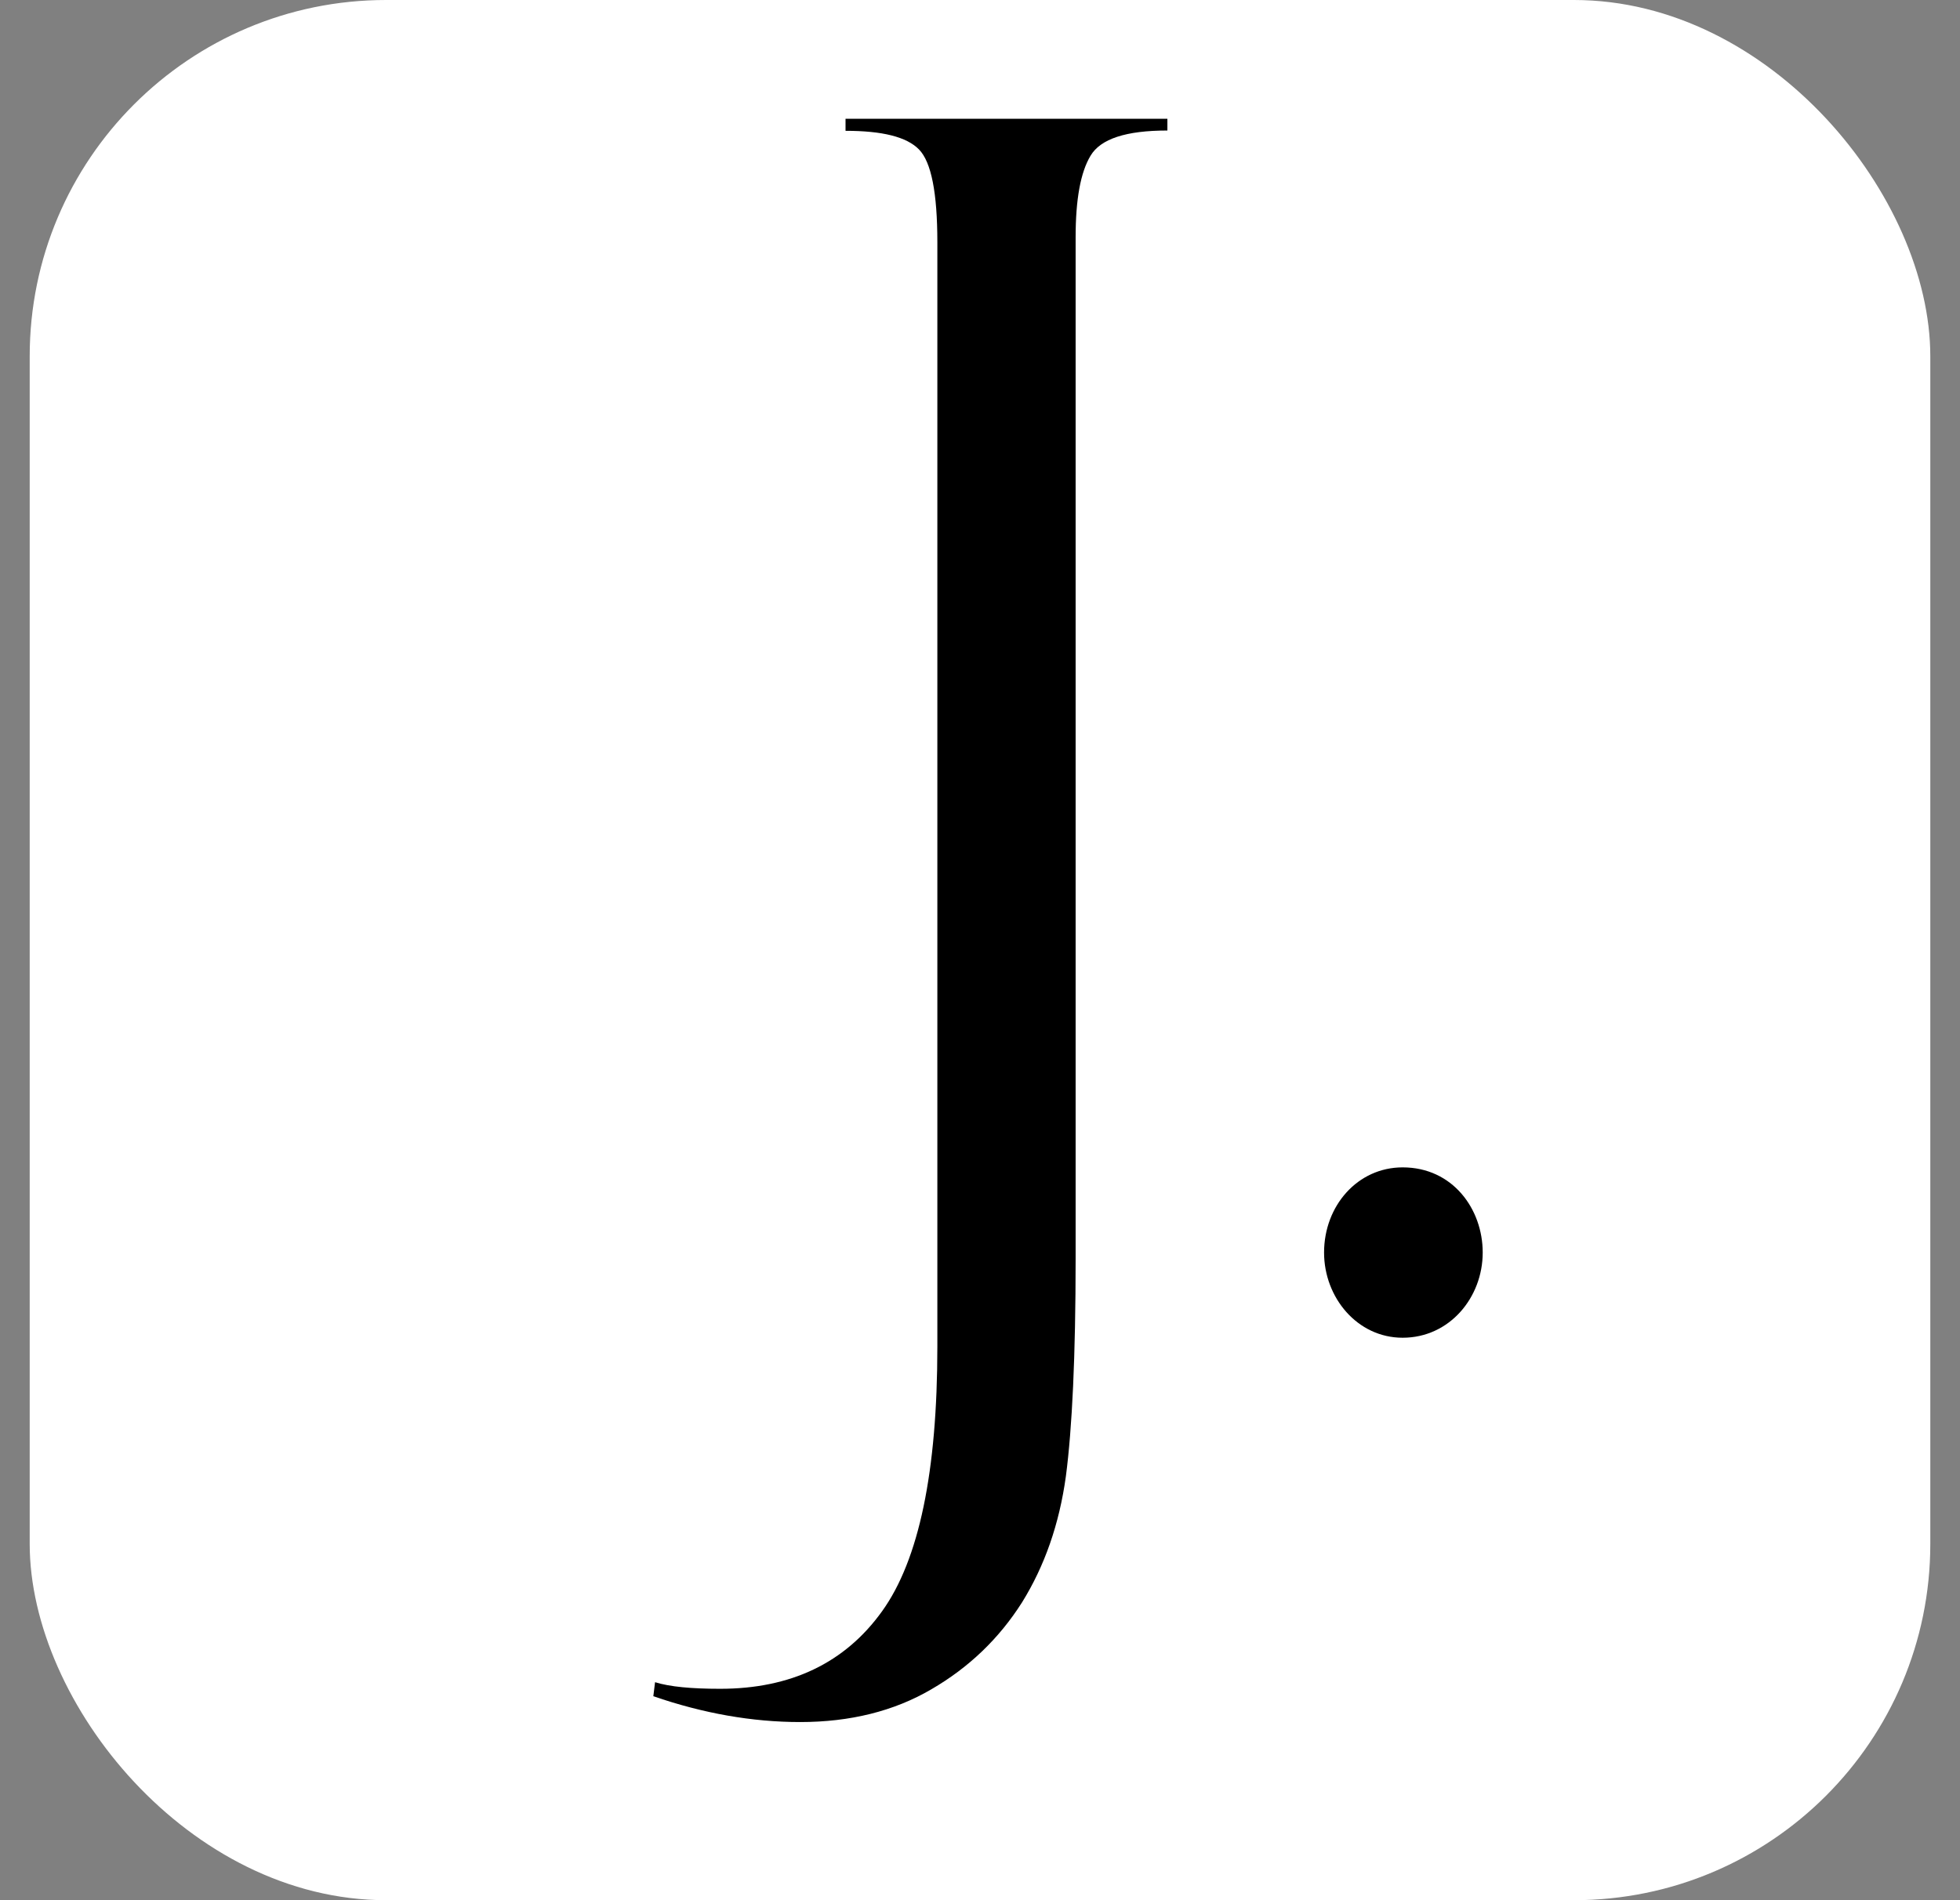 <?xml version="1.0" encoding="UTF-8"?> <svg xmlns="http://www.w3.org/2000/svg" width="33" height="32" viewBox="0 0 33 32" fill="none"><rect x="0" y="0" width="33" height="32" fill="#808080" stroke="none"/><rect x="0.5" width="32" height="32" rx="6" fill="white"></rect><path fill-rule="evenodd" clip-rule="evenodd" d="M14.226 2H19.655V2.198C18.96 2.198 18.53 2.338 18.361 2.623C18.192 2.903 18.11 3.362 18.11 3.995V21.195C18.11 22.837 18.052 24.054 17.946 24.861C17.835 25.667 17.588 26.372 17.207 26.986C16.82 27.595 16.313 28.082 15.68 28.449C15.052 28.817 14.313 29 13.473 29C12.666 29 11.84 28.855 11 28.565L11.029 28.329C11.275 28.406 11.642 28.44 12.125 28.44C13.314 28.44 14.226 28.005 14.85 27.136C15.473 26.271 15.782 24.783 15.782 22.677V4.082C15.782 3.246 15.68 2.729 15.473 2.517C15.265 2.304 14.854 2.203 14.236 2.203V2H14.226ZM23.616 19.659C22.858 19.659 22.293 20.306 22.293 21.093C22.293 21.852 22.853 22.528 23.616 22.528C24.404 22.528 24.964 21.852 24.964 21.093C24.964 20.359 24.457 19.659 23.616 19.659Z" fill="black"></path></svg> 